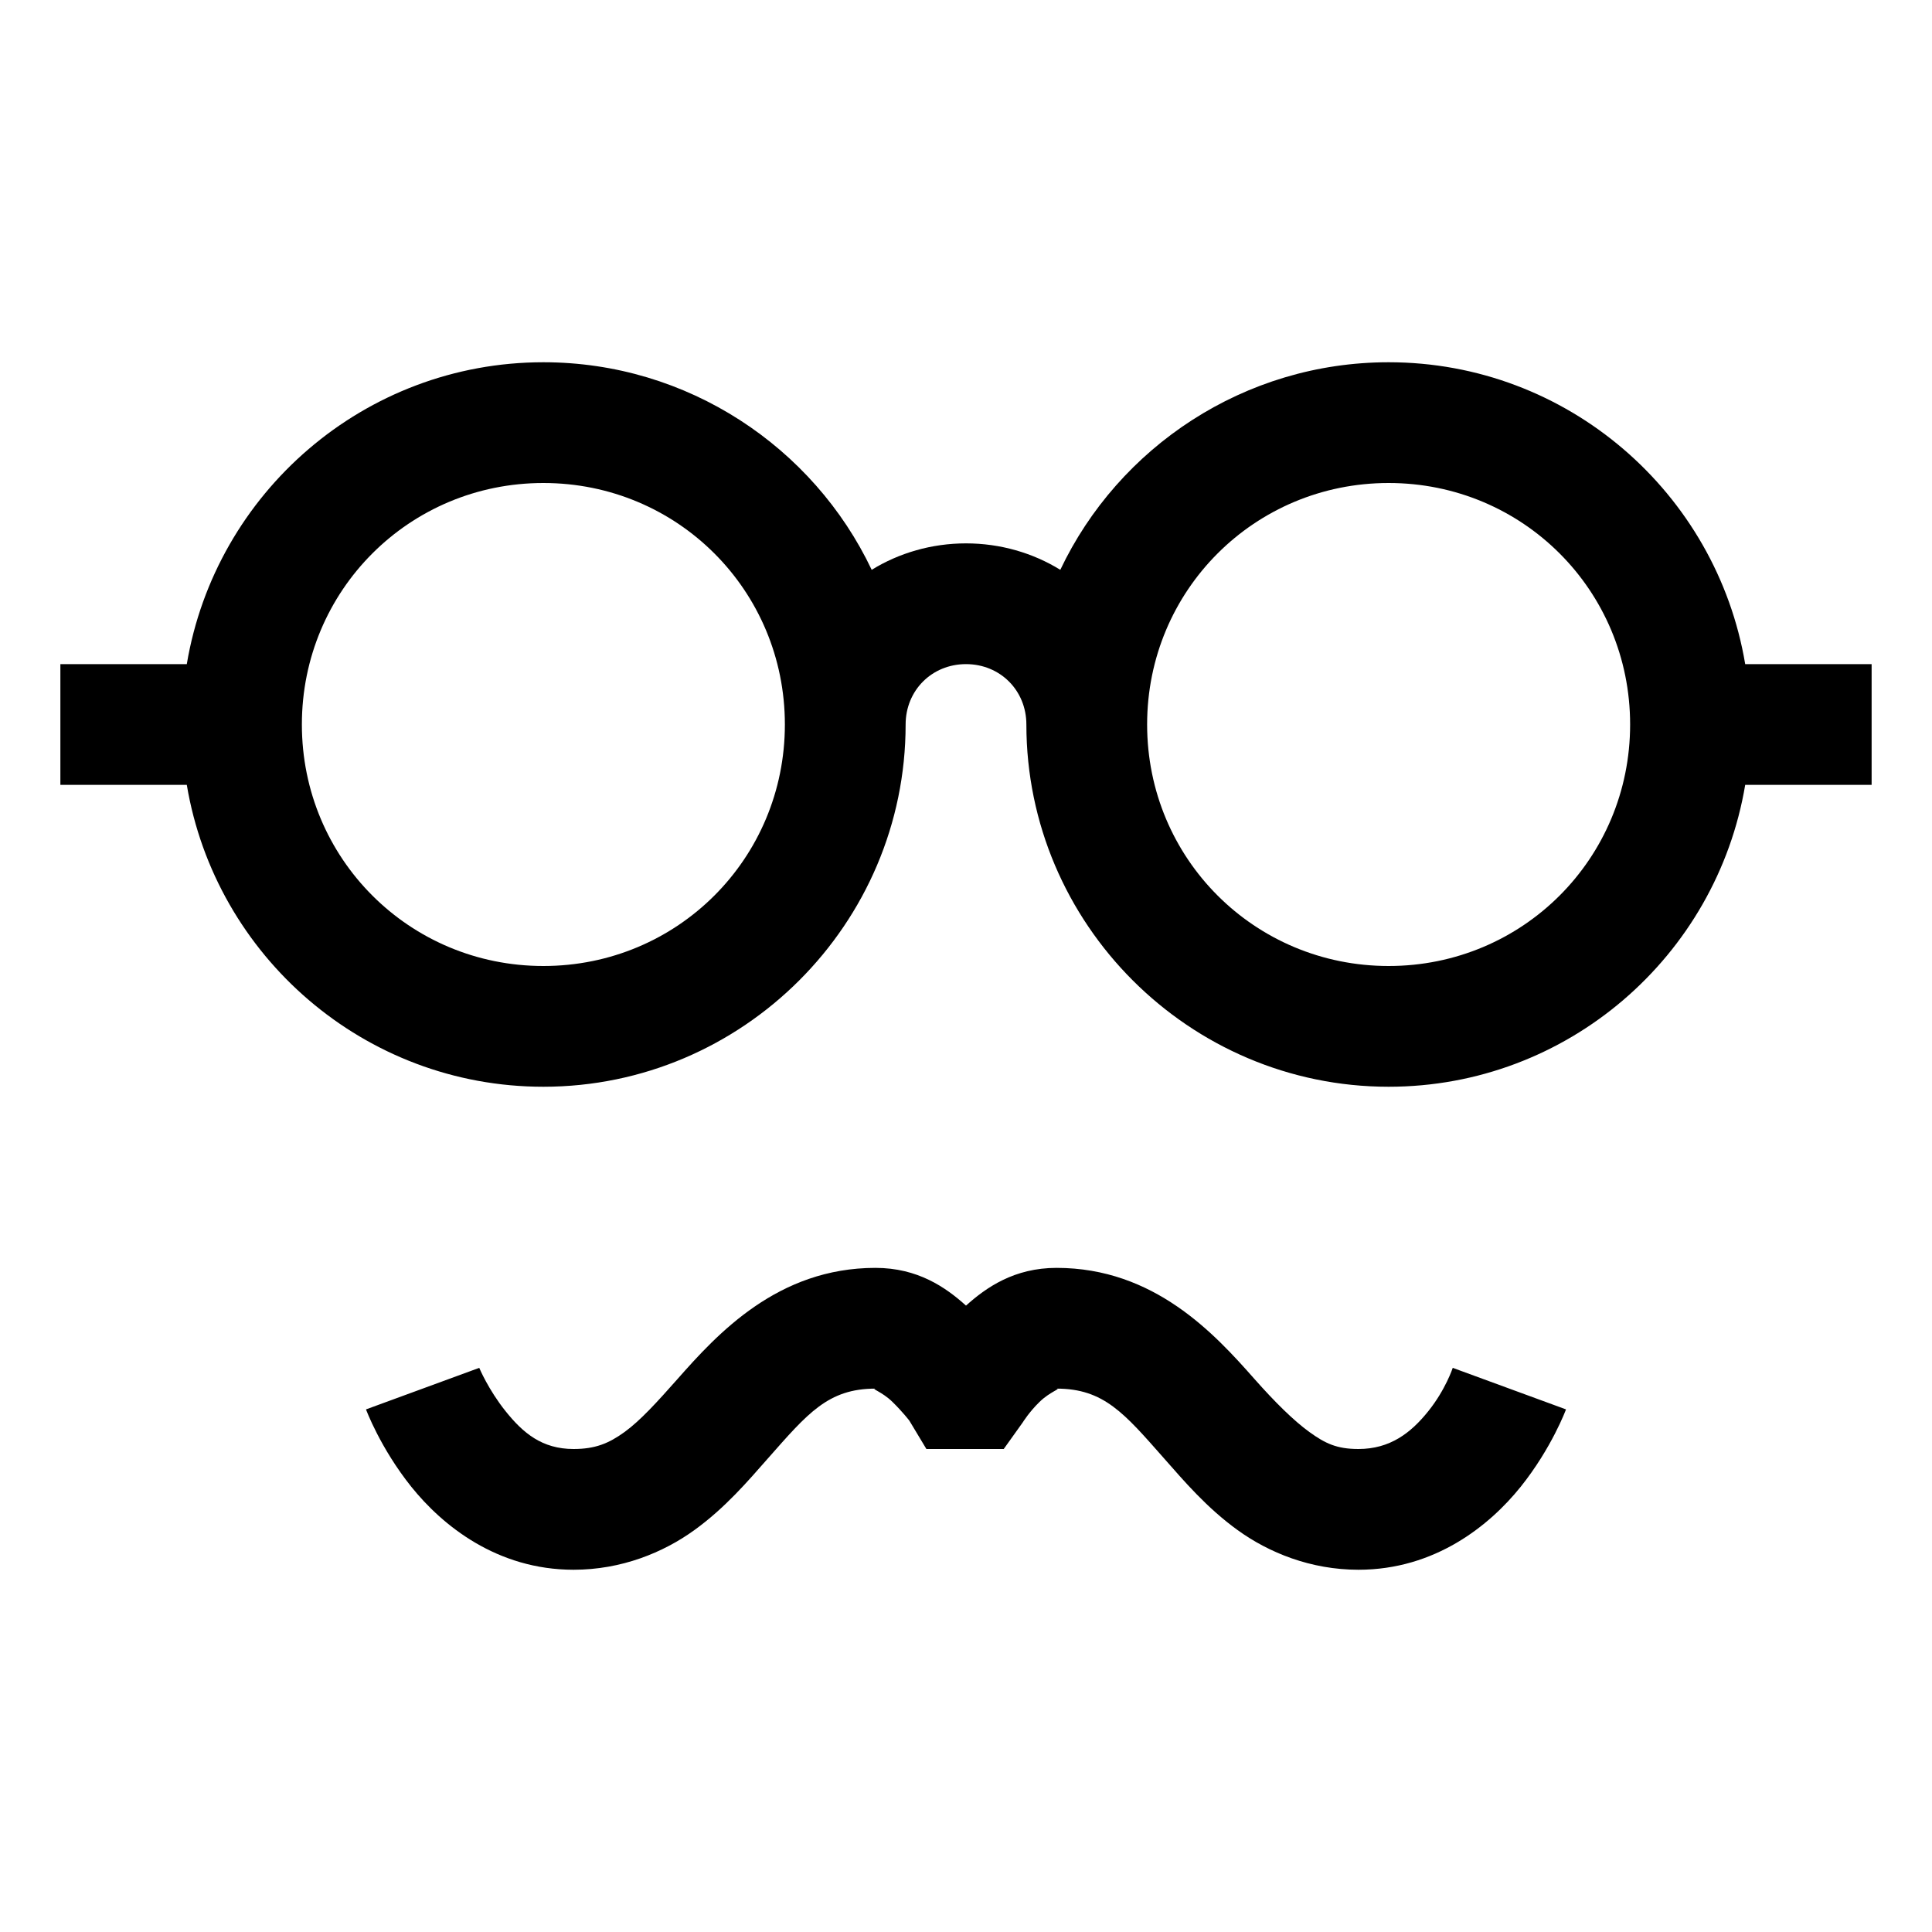 <svg xmlns="http://www.w3.org/2000/svg" viewBox="0 0 32 32">
    <path style="text-indent:0;text-align:start;line-height:normal;text-transform:none;block-progression:tb;-inkscape-font-specification:Bitstream Vera Sans" d="M 9 6 C 6.035 6 3.569 8.165 3.094 11 L 1 11 L 1 13 L 3.094 13 C 3.569 15.835 6.035 18 9 18 C 12.302 18 15 15.302 15 12 C 15 11.435 15.435 11 16 11 C 16.565 11 17 11.435 17 12 C 17 15.302 19.698 18 23 18 C 25.965 18 28.431 15.835 28.906 13 L 31 13 L 31 11 L 28.906 11 C 28.431 8.165 25.965 6 23 6 C 20.611 6 18.526 7.406 17.562 9.438 C 17.108 9.158 16.568 9 16 9 C 15.432 9 14.892 9.158 14.438 9.438 C 13.474 7.406 11.389 6 9 6 z M 9 8 C 11.221 8 13 9.779 13 12 C 13 14.221 11.221 16 9 16 C 6.779 16 5 14.221 5 12 C 5 9.779 6.779 8 9 8 z M 23 8 C 25.221 8 27 9.779 27 12 C 27 14.221 25.221 16 23 16 C 20.779 16 19 14.221 19 12 C 19 9.779 20.779 8 23 8 z M 14.5 21 C 12.883 21 11.885 22.089 11.219 22.844 C 10.885 23.221 10.607 23.528 10.344 23.719 C 10.081 23.909 9.857 24 9.5 24 C 8.976 24 8.662 23.733 8.375 23.375 C 8.088 23.017 7.938 22.656 7.938 22.656 L 6.062 23.344 C 6.062 23.344 6.298 23.983 6.812 24.625 C 7.327 25.267 8.232 26 9.5 26 C 10.292 26 10.985 25.716 11.5 25.344 C 12.015 24.972 12.39 24.529 12.719 24.156 C 13.377 23.411 13.715 23 14.5 23 C 14.421 23 14.612 23.053 14.781 23.219 C 14.95 23.384 15.062 23.531 15.062 23.531 L 15.344 24 L 15.906 24 L 16.094 24 L 16.625 24 L 16.938 23.562 C 16.938 23.562 17.047 23.385 17.219 23.219 C 17.39 23.052 17.579 23 17.5 23 C 18.285 23 18.623 23.411 19.281 24.156 C 19.61 24.529 19.985 24.972 20.5 25.344 C 21.015 25.716 21.708 26 22.5 26 C 23.768 26 24.673 25.267 25.188 24.625 C 25.702 23.983 25.938 23.344 25.938 23.344 L 24.062 22.656 C 24.062 22.656 23.944 23.017 23.656 23.375 C 23.369 23.733 23.024 24 22.5 24 C 22.143 24 21.951 23.909 21.688 23.719 C 21.424 23.528 21.115 23.221 20.781 22.844 C 20.115 22.089 19.117 21 17.5 21 C 16.801 21 16.337 21.322 16 21.625 C 15.663 21.321 15.199 21 14.5 21 z" color="#000" overflow="visible" font-family="Bitstream Vera Sans"/>
</svg>